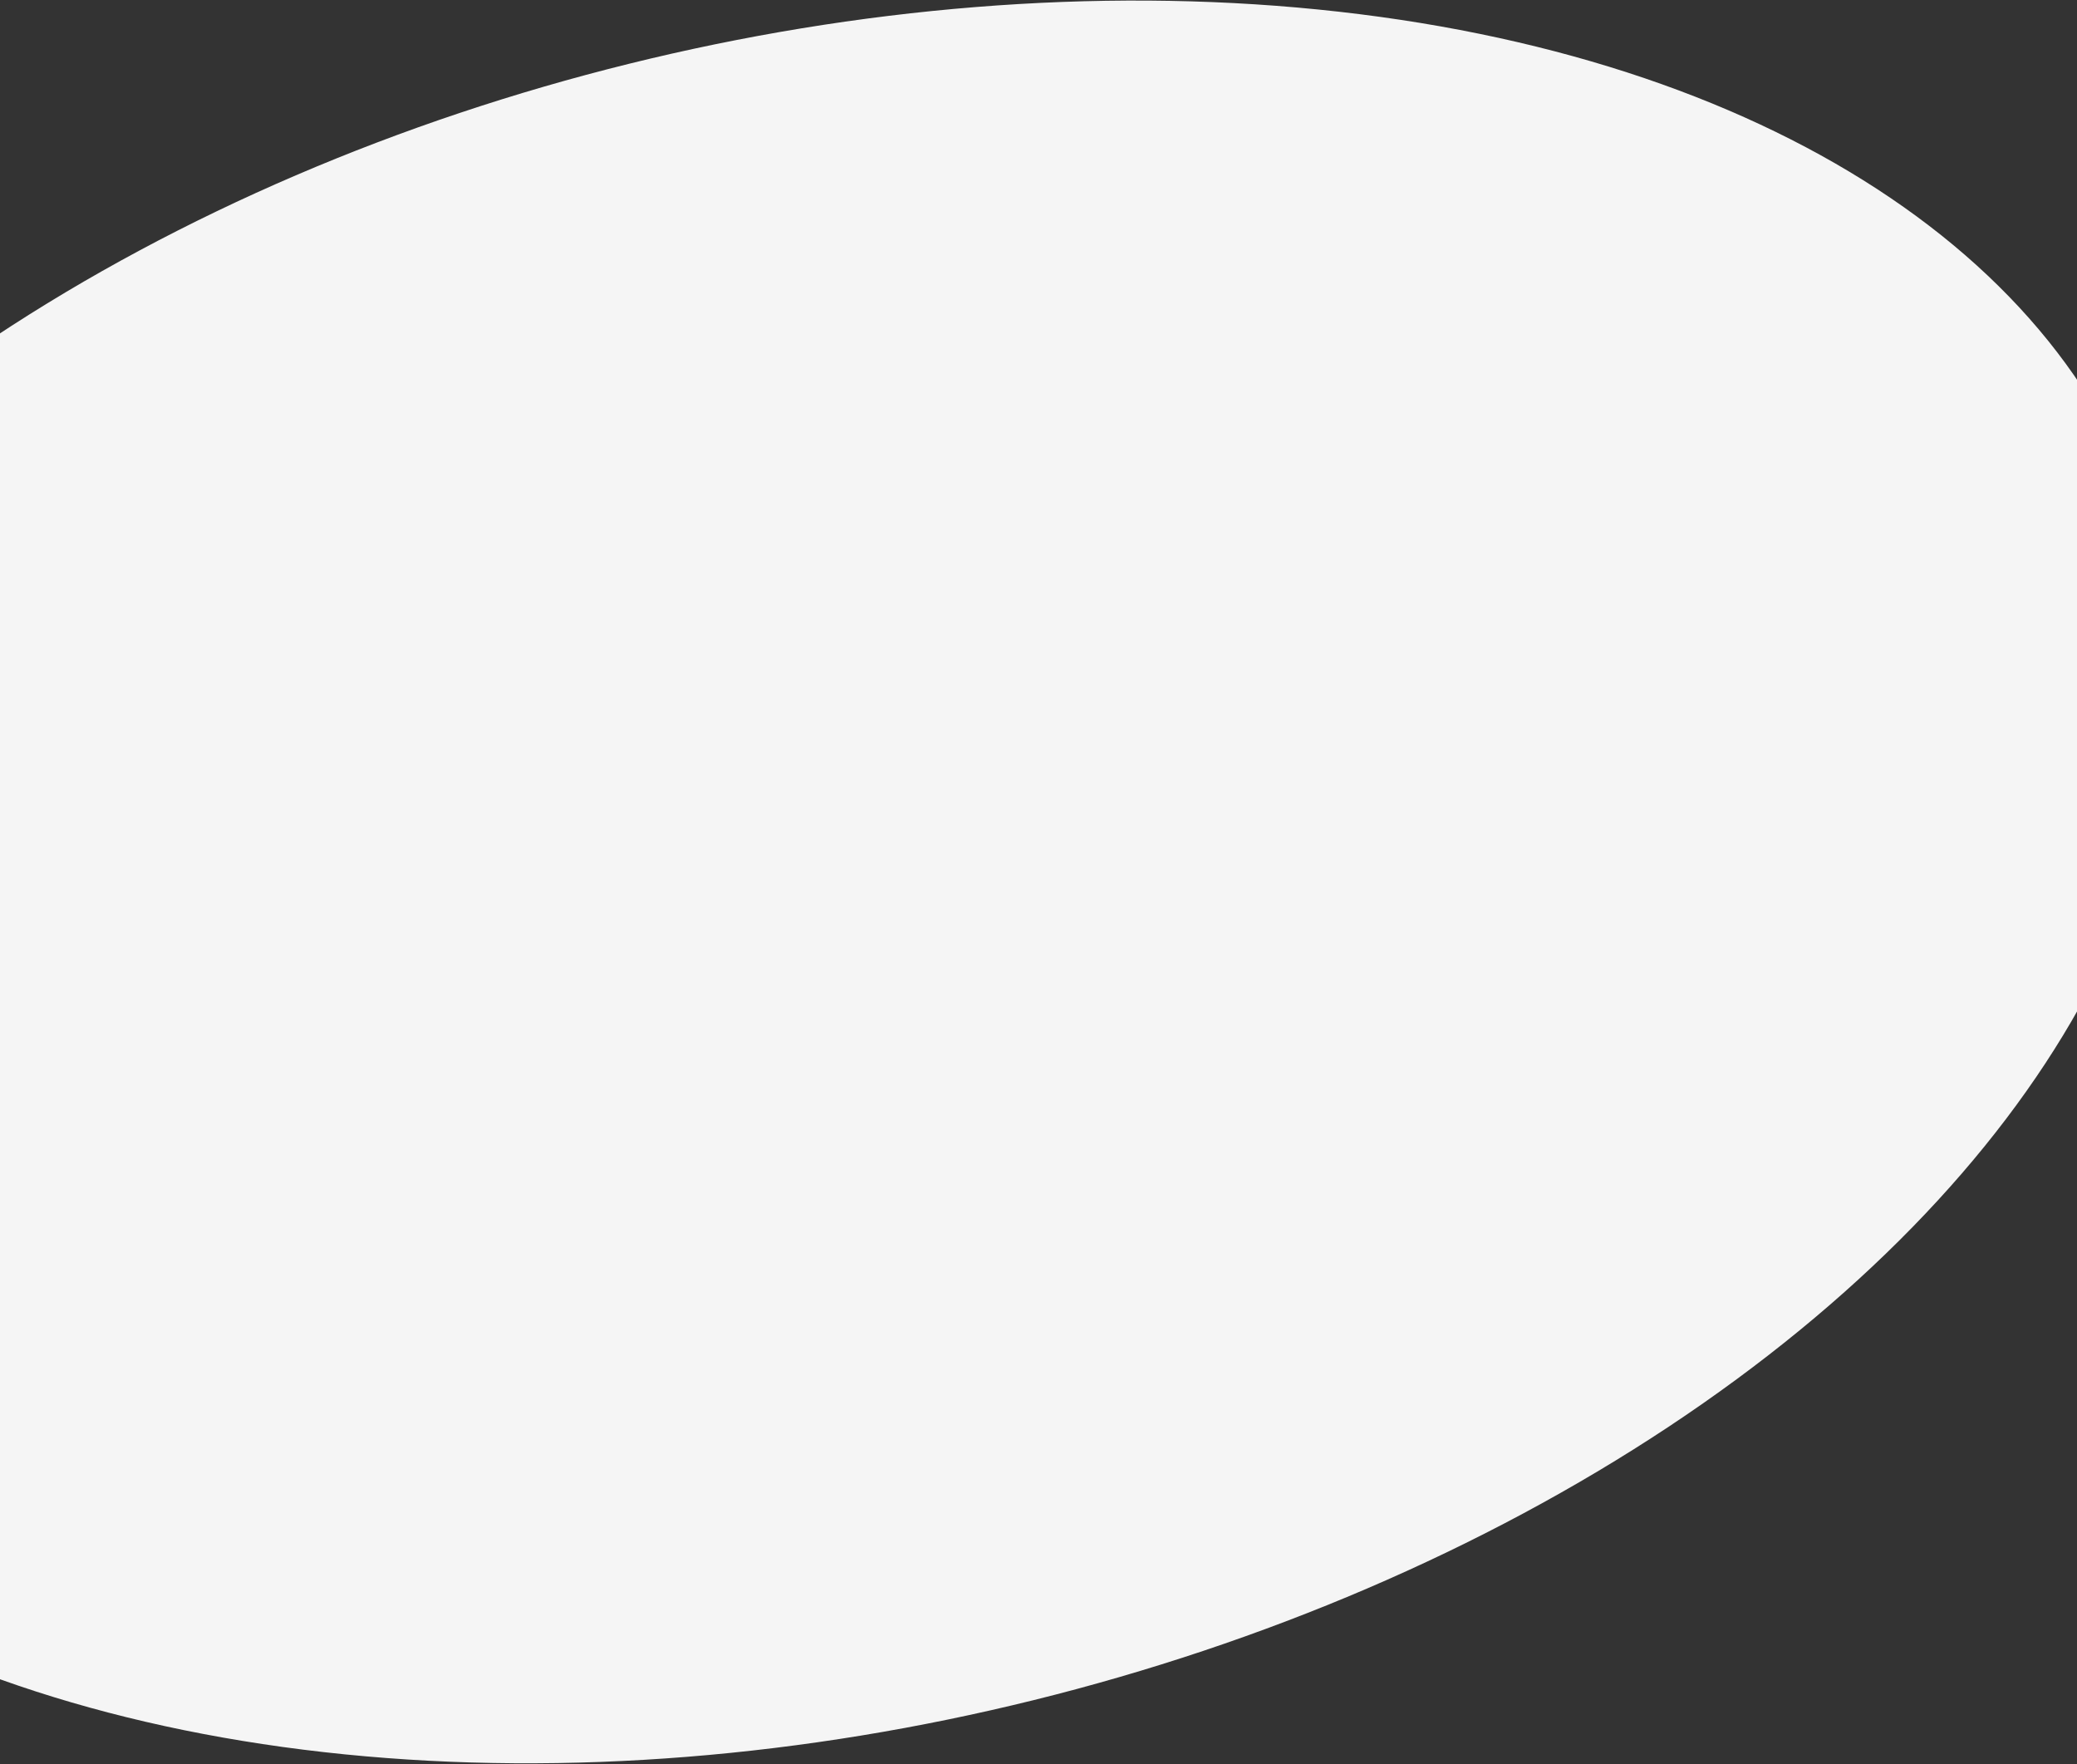 <?xml version="1.0" encoding="UTF-8"?> <svg xmlns="http://www.w3.org/2000/svg" width="1440" height="1223" viewBox="0 0 1440 1223" fill="none"><rect x="0" y="0" width="1440" height="1223" fill="#333333" stroke="none"/><ellipse cx="576.457" cy="611.376" rx="945.79" ry="584.266" transform="rotate(-13.901 576.457 611.376)" fill="#F5F5F5"></ellipse></svg> 